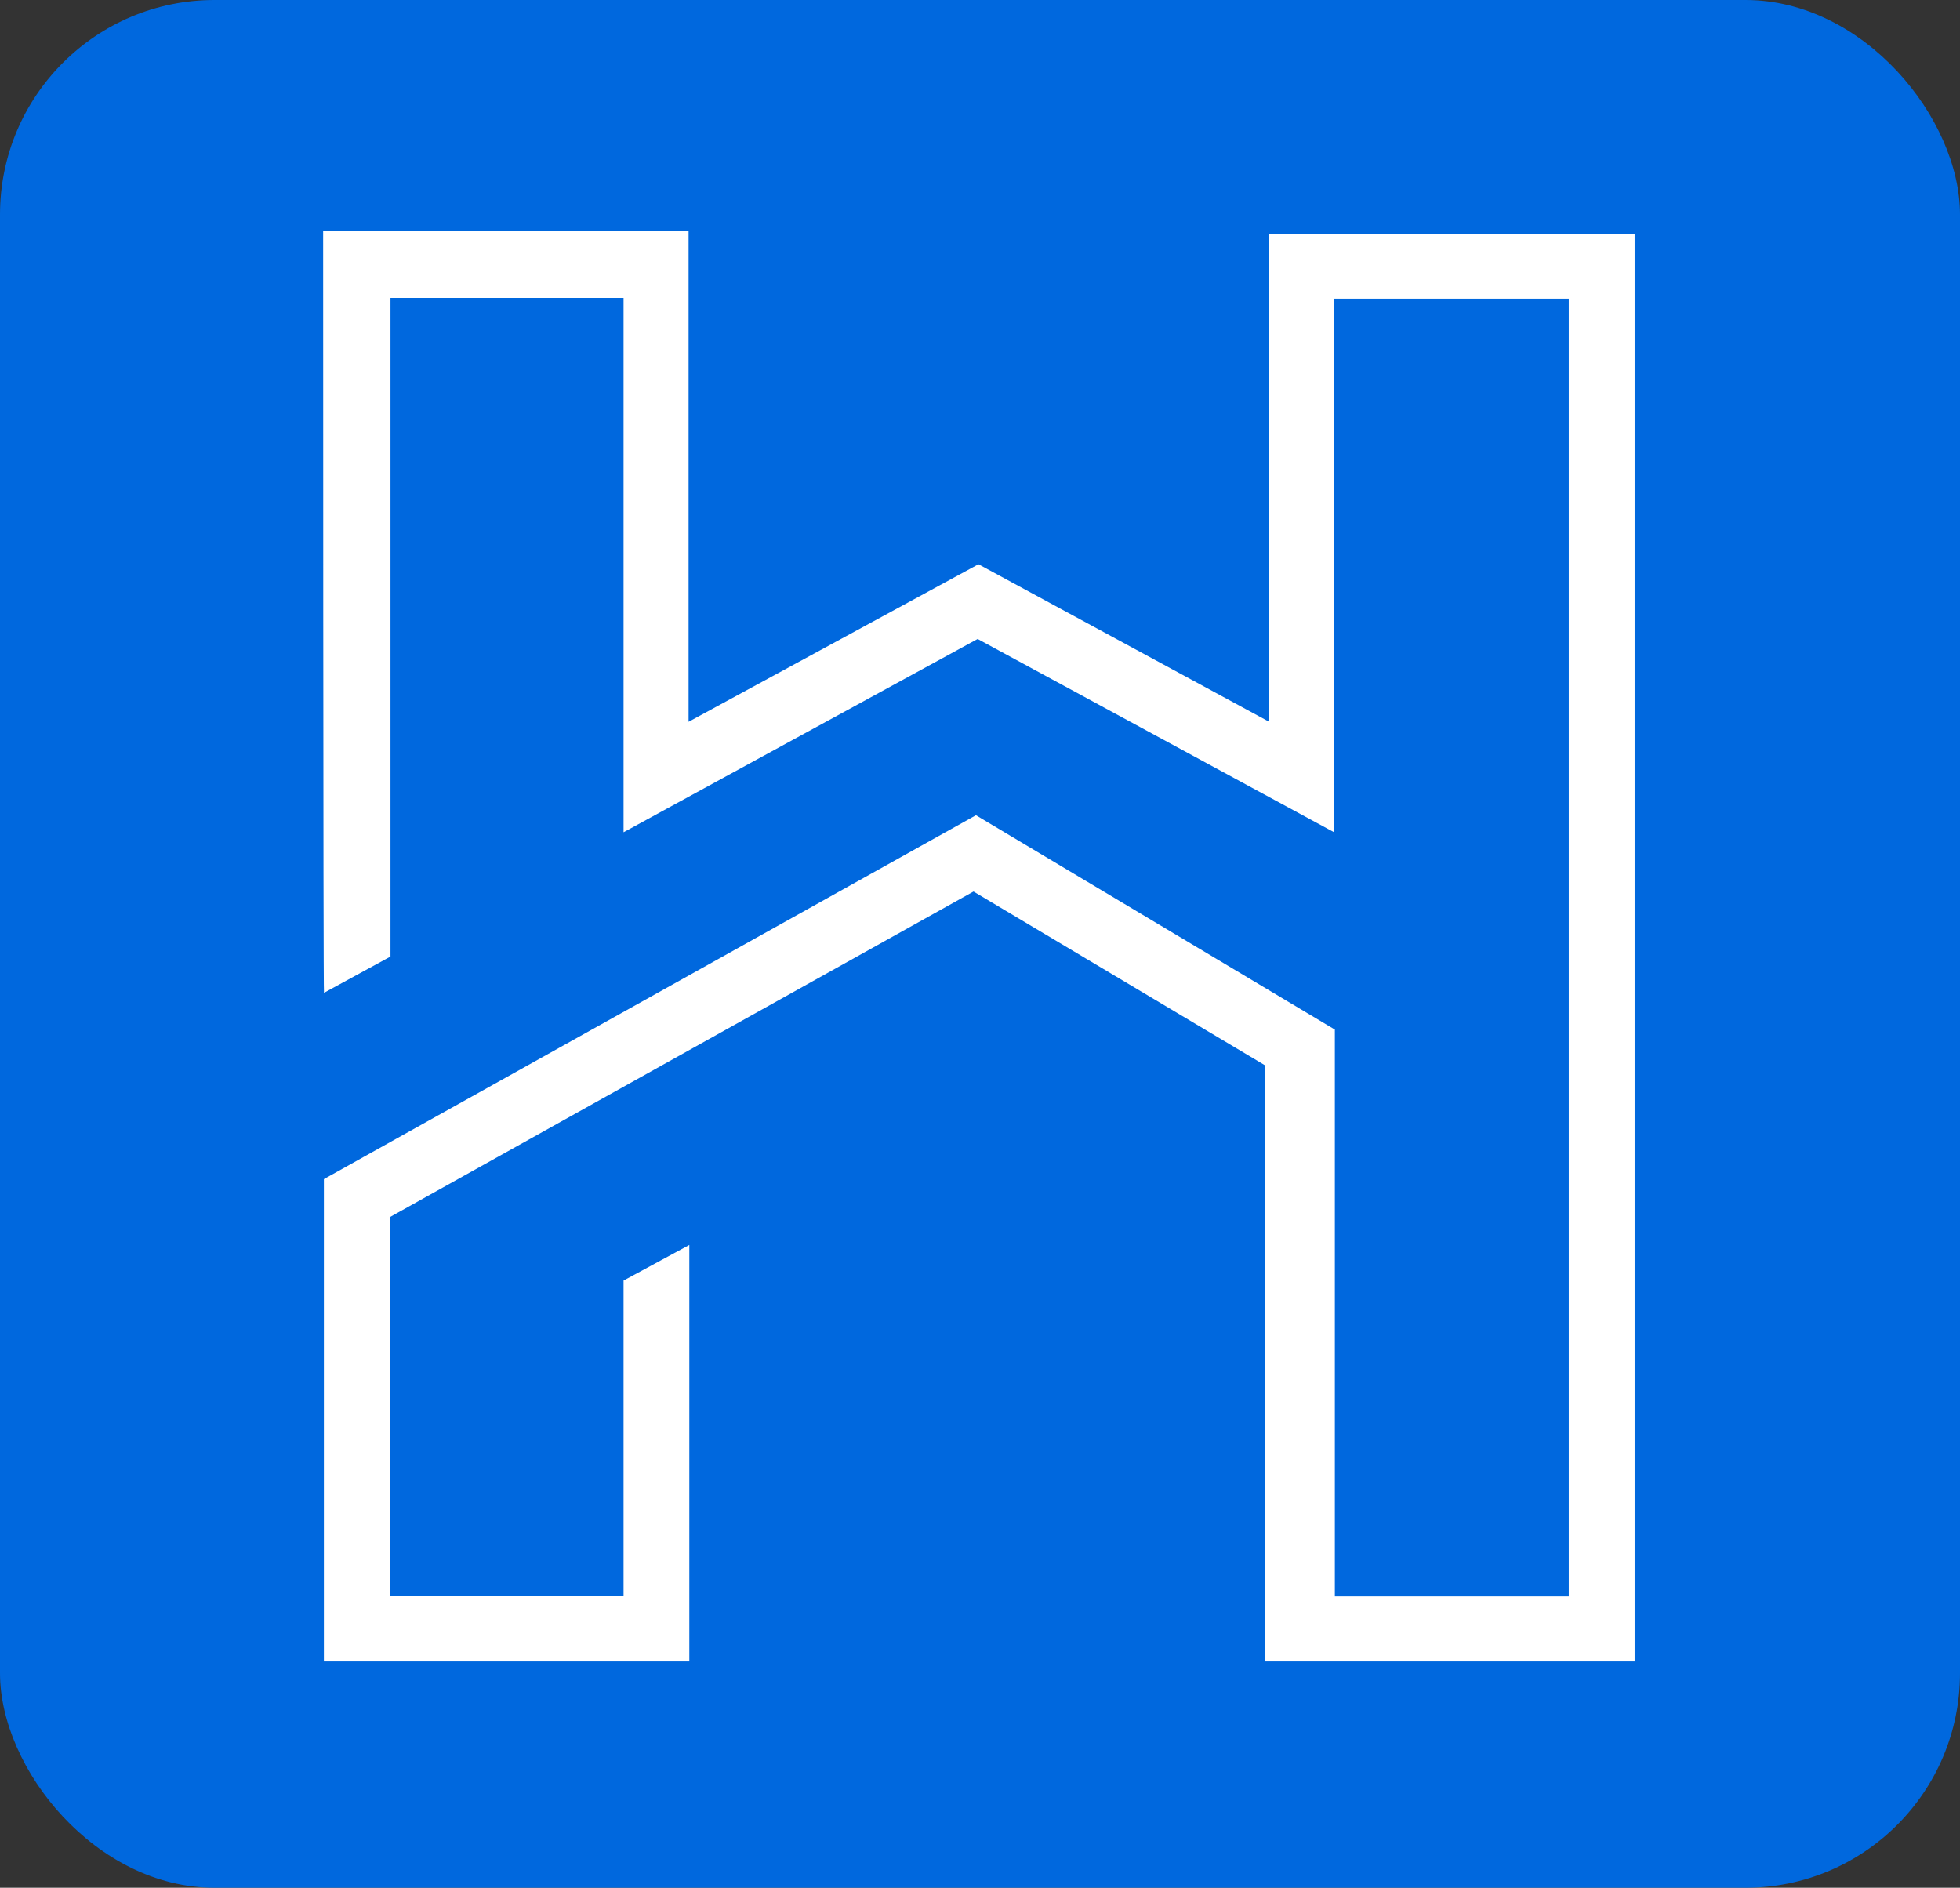 <?xml version="1.0" encoding="utf-8"?>
<svg xmlns="http://www.w3.org/2000/svg" viewBox="63.94 31.27 210.41 202.64" width="210.41px" height="202.64px"><rect x="63.94" y="31.27" width="210.41" height="202.64" fill="#333333" stroke="none"/><g id="Layer_2" transform="matrix(1, 0, 0, 1, -109.046, 71.252)"><g id="Layer_1-2" data-name="Layer_1" transform="matrix(1, 0, 0, 1, 172.986, -39.982)"><rect class="cls-2" width="210.41" height="202.64" rx="23.03" ry="23.03" style="fill: rgb(0, 104, 222);"/><path class="cls-1" d="M34.77,106.58l7.15-3.9V31.98h25.02v57.36l38.01-20.75,38.27,20.75v-57.28h25.19v139.31h-25.11v-60.85l-38.53-23.01-70,39.06v51.78h39.23v-44.71l-7.06,3.82v33.82h-25.11v-40.62l62.68-34.96,31.3,18.66v63.99h39.67V25.09h-39.23v52.39l-31.21-16.91-31.12,16.91V24.83h-39.23s0,81.75.09,81.75Z" style="fill: rgb(255, 255, 255);"/></g></g></svg>